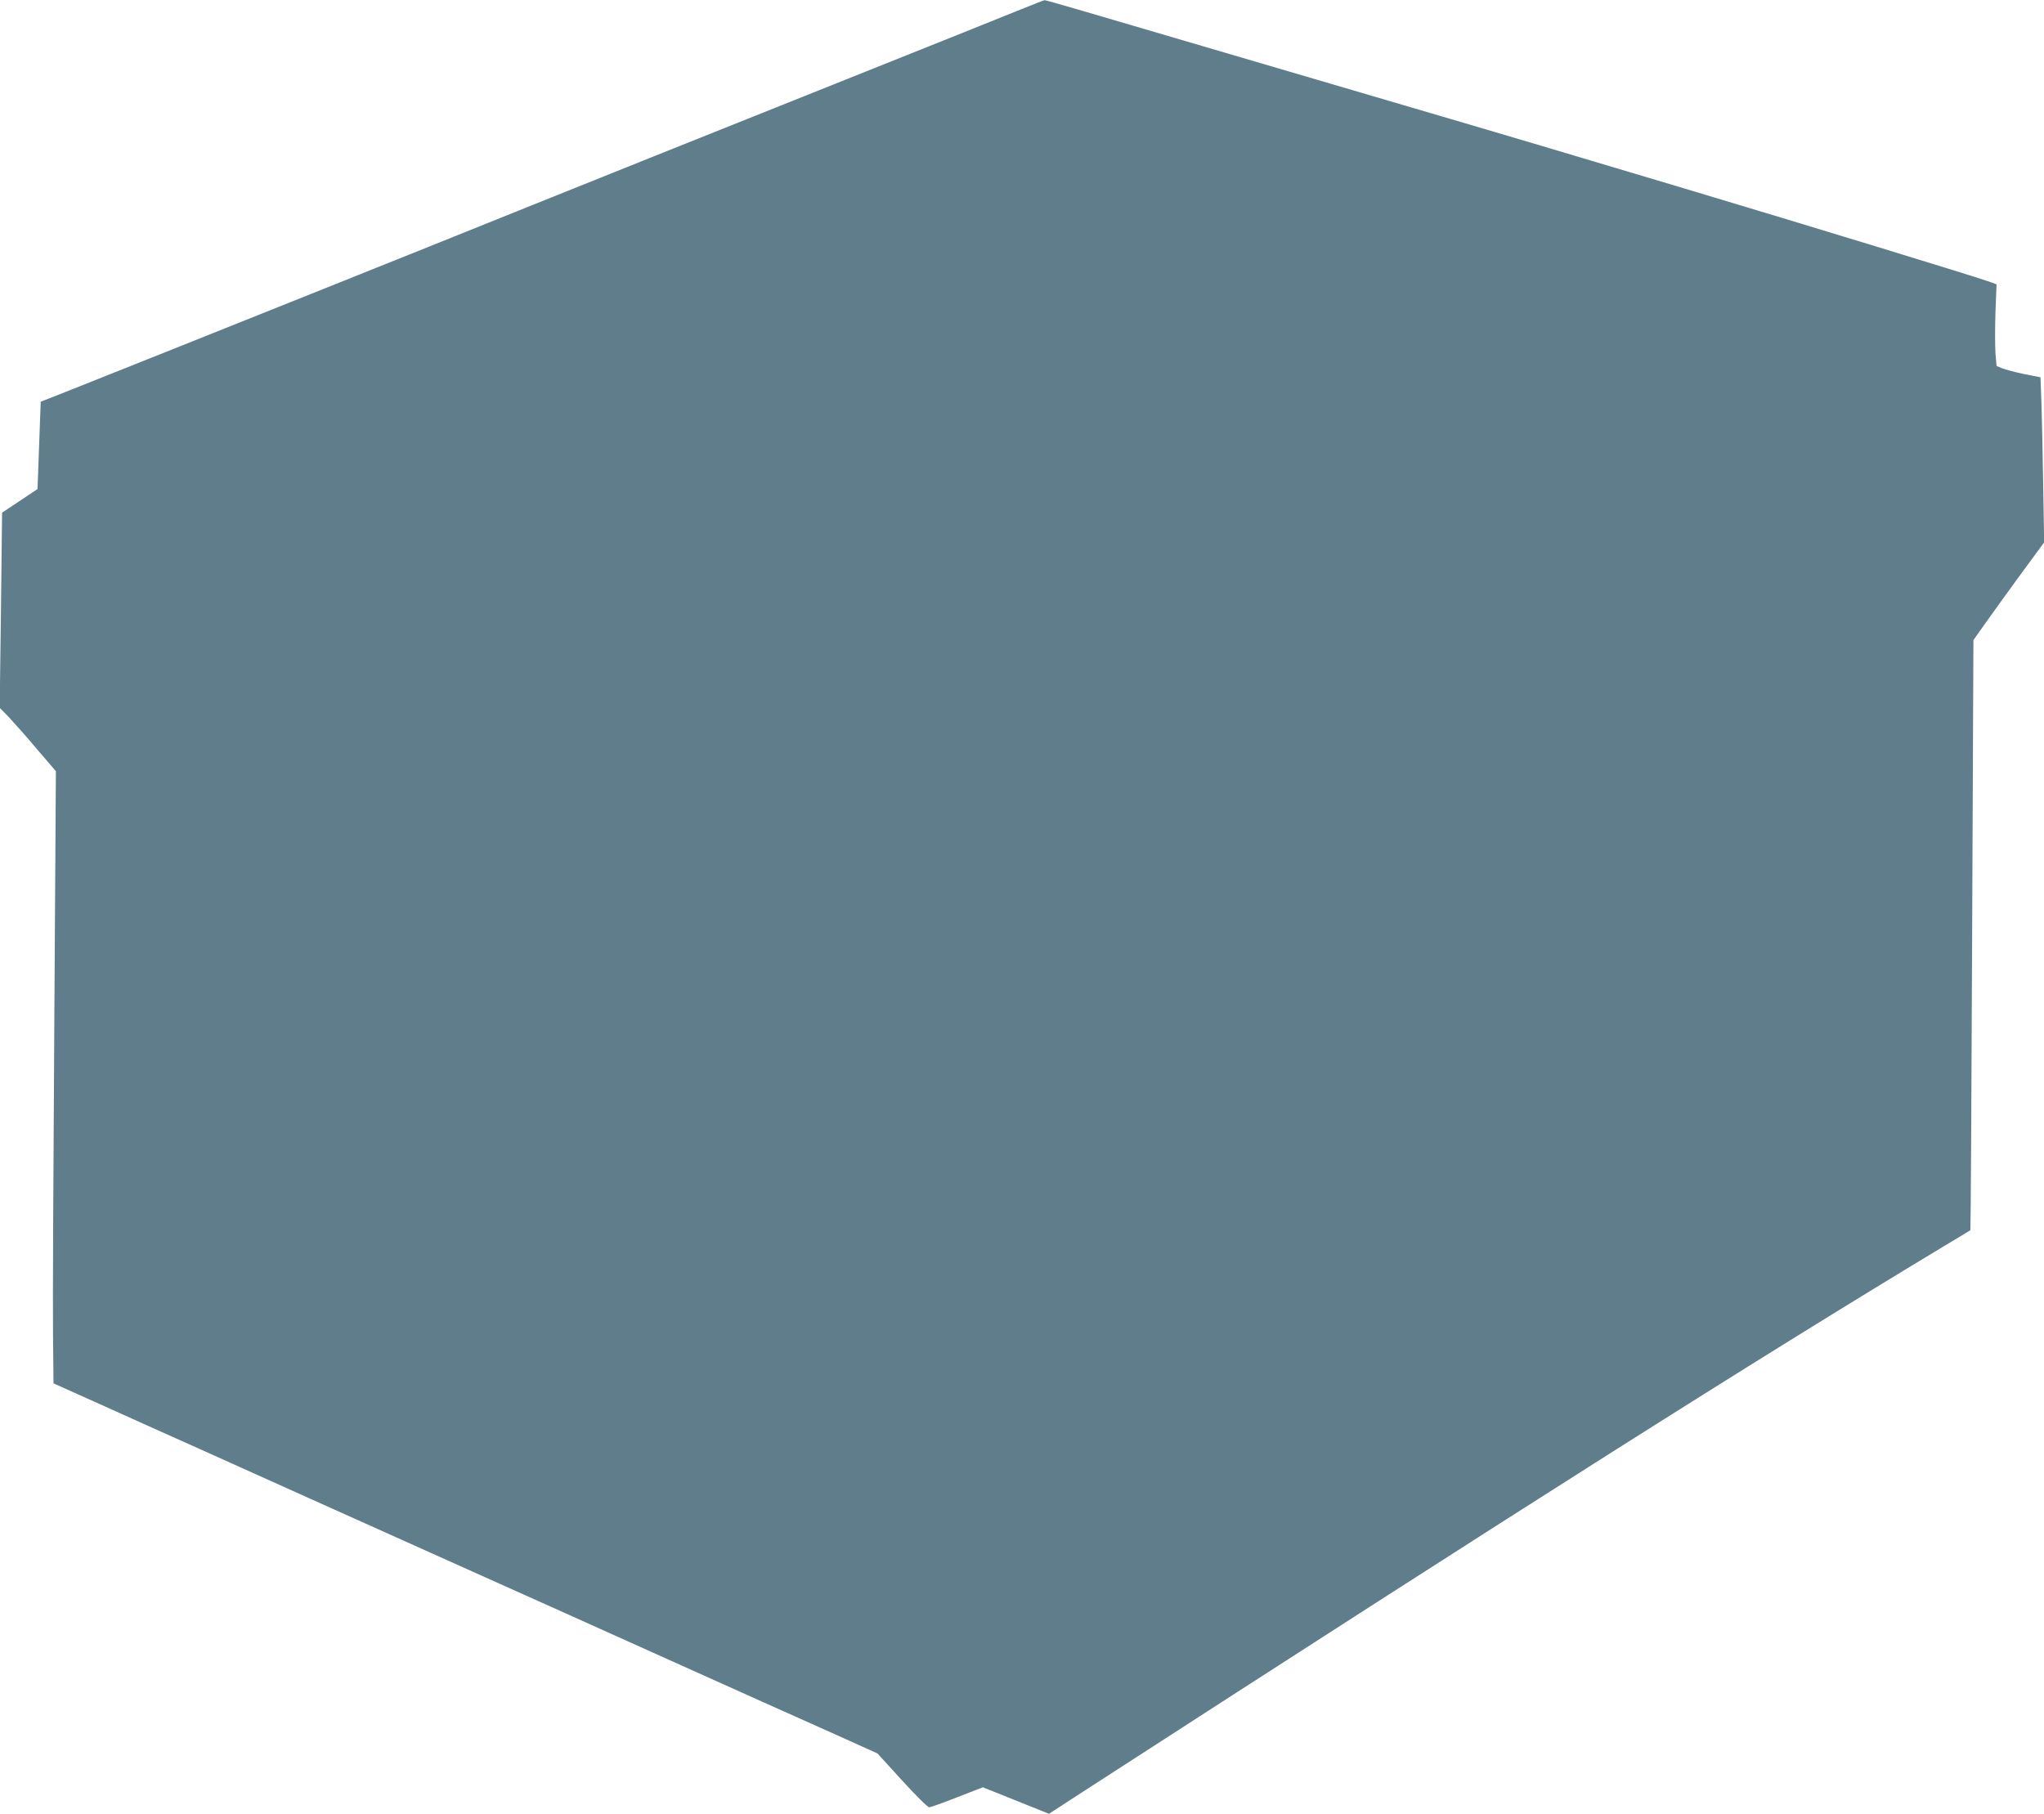 <?xml version="1.0" standalone="no"?>
<!DOCTYPE svg PUBLIC "-//W3C//DTD SVG 20010904//EN"
 "http://www.w3.org/TR/2001/REC-SVG-20010904/DTD/svg10.dtd">
<svg version="1.0" xmlns="http://www.w3.org/2000/svg"
 width="1280pt" height="1136pt" viewBox="0 0 1280 1136"
 preserveAspectRatio="xMidYMid meet">
<g transform="translate(0,1136) scale(0.1,-0.1)"
fill="#607d8b" stroke="none">
<path d="M6390 11300 c-80 -33 -662 -266 -1295 -519 -632 -252 -1442 -577
-1800 -721 -549 -222 -2296 -921 -2870 -1149 l-170 -67 -10 -274 -10 -273
-111 -74 -111 -74 -7 -611 -8 -611 55 -56 c29 -31 109 -120 175 -199 l122
-142 -10 -1598 c-6 -878 -10 -1741 -8 -1917 l3 -319 325 -146 c179 -81 426
-192 550 -247 124 -56 430 -193 680 -306 250 -112 718 -322 1040 -467 322
-144 898 -403 1280 -575 382 -172 828 -372 990 -444 l295 -133 154 -169 c85
-93 161 -169 170 -168 9 0 88 28 176 63 l160 62 207 -83 207 -83 203 132
c2781 1799 4204 2701 5398 3421 91 54 167 101 169 102 2 2 7 835 11 1850 l8
1846 83 117 c45 64 145 202 221 306 l139 189 -6 356 c-3 196 -8 428 -11 517
l-6 161 -102 20 c-56 12 -118 28 -137 36 l-36 15 -7 81 c-3 45 -3 160 0 256
l7 174 -29 11 c-71 28 -1159 360 -1954 598 -793 237 -993 297 -1930 572 -470
138 -945 278 -1055 310 -691 204 -988 290 -993 289 -4 0 -72 -27 -152 -59z"/>
</g>
</svg>
